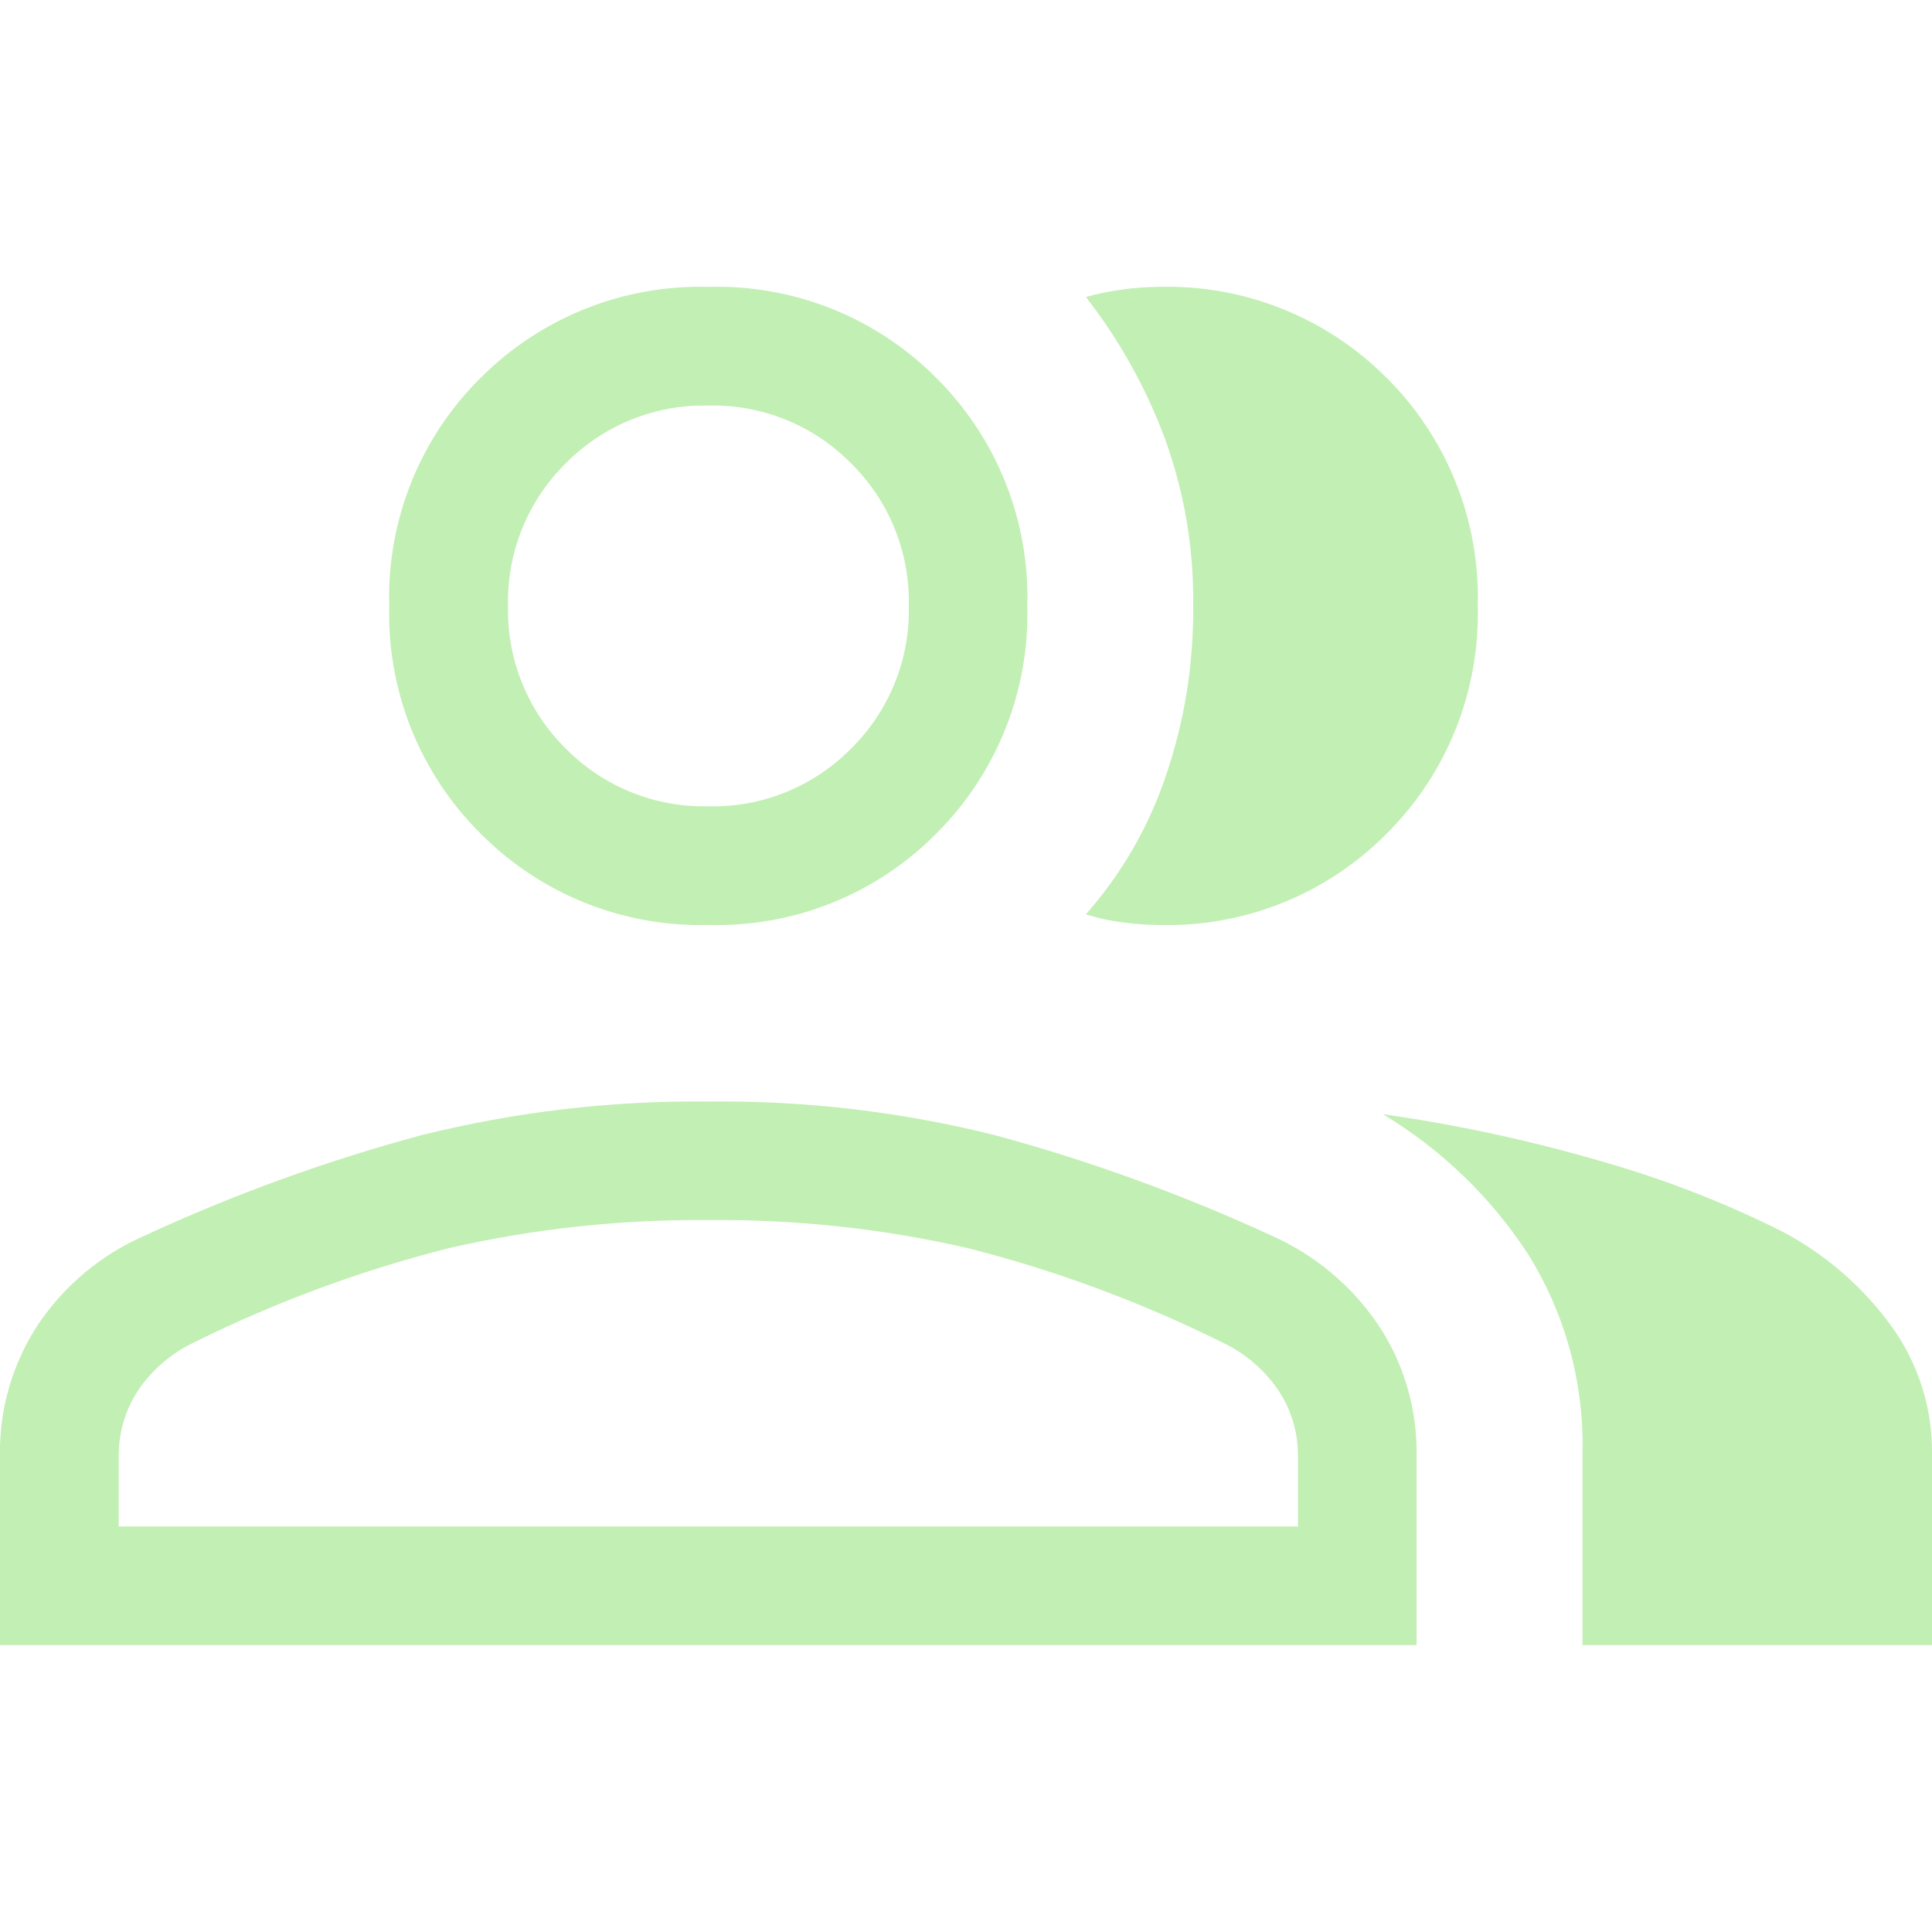 <svg xmlns="http://www.w3.org/2000/svg" xmlns:xlink="http://www.w3.org/1999/xlink" width="500" zoomAndPan="magnify" viewBox="0 0 375 375" height="500" preserveAspectRatio="xMidYMid meet" version="1.0"><defs><clipPath id="3c89b75511"><path d="M 0 55.555 L 375 55.555 L 375 319.555 L 0 319.555 Z M 0 55.555 " clip-rule="nonzero"/></clipPath></defs><g clip-path="url(#3c89b75511)"><path fill="#c2efb3" d="M 0 319.312 L 0 282.543 C -0.078 278.02 0.516 273.586 1.777 269.242 C 3.043 264.898 4.918 260.84 7.41 257.062 C 9.941 253.305 12.941 249.969 16.414 247.059 C 19.887 244.152 23.695 241.781 27.84 239.945 C 45.207 231.902 63.125 225.383 81.602 220.391 C 99.965 215.801 118.609 213.609 137.539 213.805 C 156.418 213.602 175.012 215.797 193.324 220.391 C 211.777 225.41 229.688 231.93 247.051 239.945 C 251.176 241.801 254.973 244.18 258.438 247.086 C 261.906 249.996 264.91 253.32 267.453 257.062 C 269.973 260.828 271.871 264.883 273.148 269.23 C 274.426 273.574 275.027 278.012 274.953 282.543 L 274.953 319.312 Z M 307.156 319.312 L 307.156 282.133 C 307.242 278.738 307.082 275.359 306.672 271.988 C 306.262 268.617 305.613 265.297 304.719 262.02 C 303.828 258.746 302.703 255.555 301.344 252.441 C 299.984 249.332 298.406 246.336 296.613 243.457 C 293.004 237.914 288.816 232.844 284.055 228.254 C 279.293 223.664 274.074 219.664 268.402 216.262 C 282.812 218.305 297.004 221.371 310.973 225.453 C 323.078 228.895 334.758 233.434 346.008 239.078 C 350.203 241.301 354.09 243.969 357.668 247.082 C 361.25 250.199 364.43 253.68 367.211 257.527 C 369.777 261.109 371.727 265.004 373.059 269.207 C 374.391 273.41 375.039 277.719 375.008 282.125 L 375.008 319.305 Z M 137.539 179.531 C 133.441 179.645 129.375 179.34 125.336 178.617 C 121.301 177.895 117.383 176.77 113.574 175.246 C 109.77 173.723 106.16 171.828 102.742 169.562 C 99.324 167.297 96.172 164.711 93.285 161.801 C 90.375 158.914 87.785 155.758 85.52 152.344 C 83.258 148.926 81.363 145.312 79.836 141.508 C 78.312 137.703 77.188 133.781 76.469 129.746 C 75.746 125.711 75.441 121.645 75.551 117.543 C 75.438 113.453 75.742 109.391 76.465 105.355 C 77.184 101.324 78.309 97.41 79.832 93.609 C 81.359 89.809 83.254 86.203 85.52 82.789 C 87.785 79.379 90.371 76.234 93.285 73.352 C 96.176 70.449 99.332 67.871 102.75 65.613 C 106.168 63.355 109.781 61.469 113.586 59.949 C 117.391 58.43 121.312 57.309 125.344 56.59 C 129.379 55.871 133.441 55.57 137.539 55.684 C 141.629 55.566 145.691 55.871 149.719 56.586 C 153.75 57.305 157.664 58.426 161.465 59.945 C 165.266 61.461 168.871 63.352 172.285 65.609 C 175.699 67.867 178.848 70.449 181.73 73.352 C 184.633 76.238 187.215 79.387 189.473 82.801 C 191.73 86.215 193.621 89.82 195.141 93.621 C 196.66 97.422 197.777 101.336 198.496 105.363 C 199.211 109.395 199.516 113.453 199.402 117.543 C 199.512 121.641 199.211 125.703 198.492 129.738 C 197.773 133.773 196.656 137.691 195.137 141.496 C 193.617 145.301 191.727 148.914 189.469 152.332 C 187.215 155.754 184.633 158.906 181.73 161.801 C 178.852 164.711 175.703 167.301 172.293 169.562 C 168.883 171.828 165.273 173.723 161.473 175.25 C 157.672 176.773 153.758 177.898 149.727 178.617 C 145.695 179.34 141.633 179.645 137.539 179.531 Z M 286.824 117.551 C 286.934 121.648 286.633 125.711 285.914 129.746 C 285.195 133.781 284.074 137.699 282.555 141.504 C 281.039 145.309 279.148 148.922 276.891 152.34 C 274.633 155.758 272.055 158.914 269.152 161.809 C 266.27 164.719 263.121 167.309 259.703 169.574 C 256.289 171.84 252.68 173.738 248.875 175.262 C 245.07 176.785 241.152 177.91 237.117 178.629 C 233.082 179.352 229.016 179.652 224.918 179.539 C 222.547 179.52 220.188 179.344 217.84 179.02 C 215.438 178.727 213.082 178.207 210.777 177.465 C 217.719 169.562 222.883 160.637 226.27 150.68 C 229.926 139.949 231.699 128.922 231.598 117.586 C 231.734 106.41 229.895 95.57 226.09 85.062 C 222.375 75.145 217.27 66.004 210.773 57.637 C 213.094 56.996 215.449 56.52 217.836 56.203 C 220.176 55.871 222.531 55.695 224.898 55.684 C 228.992 55.566 233.059 55.867 237.094 56.582 C 241.129 57.301 245.047 58.418 248.852 59.938 C 252.66 61.457 256.27 63.348 259.691 65.605 C 263.109 67.863 266.262 70.445 269.152 73.352 C 272.055 76.238 274.637 79.387 276.895 82.801 C 279.152 86.215 281.039 89.82 282.559 93.621 C 284.078 97.422 285.199 101.336 285.918 105.363 C 286.633 109.395 286.938 113.453 286.824 117.547 Z M 23.031 296.285 L 251.934 296.285 L 251.934 282.535 C 251.941 280.301 251.629 278.109 250.992 275.965 C 250.355 273.824 249.422 271.816 248.195 269.949 C 246.812 267.91 245.188 266.086 243.312 264.484 C 241.441 262.887 239.387 261.562 237.156 260.516 C 221.359 252.688 204.914 246.598 187.828 242.25 C 171.285 238.461 154.523 236.652 137.551 236.824 C 120.547 236.66 103.758 238.469 87.18 242.25 C 70.055 246.586 53.582 252.676 37.754 260.516 C 35.527 261.559 33.477 262.883 31.609 264.484 C 29.742 266.086 28.121 267.906 26.75 269.949 C 25.535 271.824 24.609 273.828 23.977 275.973 C 23.348 278.113 23.039 280.301 23.047 282.535 Z M 137.504 156.508 C 140.07 156.566 142.617 156.367 145.145 155.906 C 147.672 155.445 150.125 154.734 152.508 153.77 C 154.891 152.809 157.148 151.613 159.285 150.188 C 161.418 148.762 163.391 147.133 165.191 145.301 C 167.023 143.5 168.648 141.531 170.074 139.395 C 171.5 137.258 172.695 135 173.66 132.617 C 174.625 130.238 175.336 127.781 175.797 125.258 C 176.258 122.73 176.457 120.184 176.395 117.613 C 176.457 115.047 176.258 112.5 175.797 109.973 C 175.336 107.445 174.625 104.992 173.66 102.609 C 172.695 100.23 171.504 97.969 170.074 95.836 C 168.648 93.699 167.023 91.727 165.191 89.926 C 163.391 88.098 161.418 86.469 159.285 85.043 C 157.148 83.617 154.891 82.422 152.508 81.457 C 150.125 80.496 147.672 79.781 145.145 79.32 C 142.617 78.859 140.07 78.66 137.504 78.723 C 134.938 78.66 132.391 78.859 129.863 79.32 C 127.336 79.781 124.883 80.496 122.5 81.457 C 120.117 82.422 117.859 83.617 115.723 85.043 C 113.59 86.469 111.617 88.098 109.816 89.926 C 107.984 91.727 106.359 93.699 104.934 95.836 C 103.504 97.969 102.312 100.23 101.348 102.609 C 100.383 104.992 99.672 107.445 99.211 109.973 C 98.75 112.5 98.551 115.047 98.613 117.613 C 98.551 120.184 98.75 122.73 99.211 125.258 C 99.672 127.781 100.383 130.238 101.348 132.617 C 102.312 135 103.508 137.258 104.934 139.395 C 106.359 141.531 107.984 143.5 109.816 145.301 C 111.617 147.129 113.586 148.758 115.719 150.18 C 117.852 151.605 120.109 152.801 122.488 153.762 C 124.867 154.727 127.316 155.438 129.844 155.898 C 132.367 156.359 134.91 156.559 137.477 156.5 Z M 137.477 296.285 Z M 137.477 117.605 Z M 137.477 117.605 " fill-opacity="1" fill-rule="nonzero"/></g></svg>